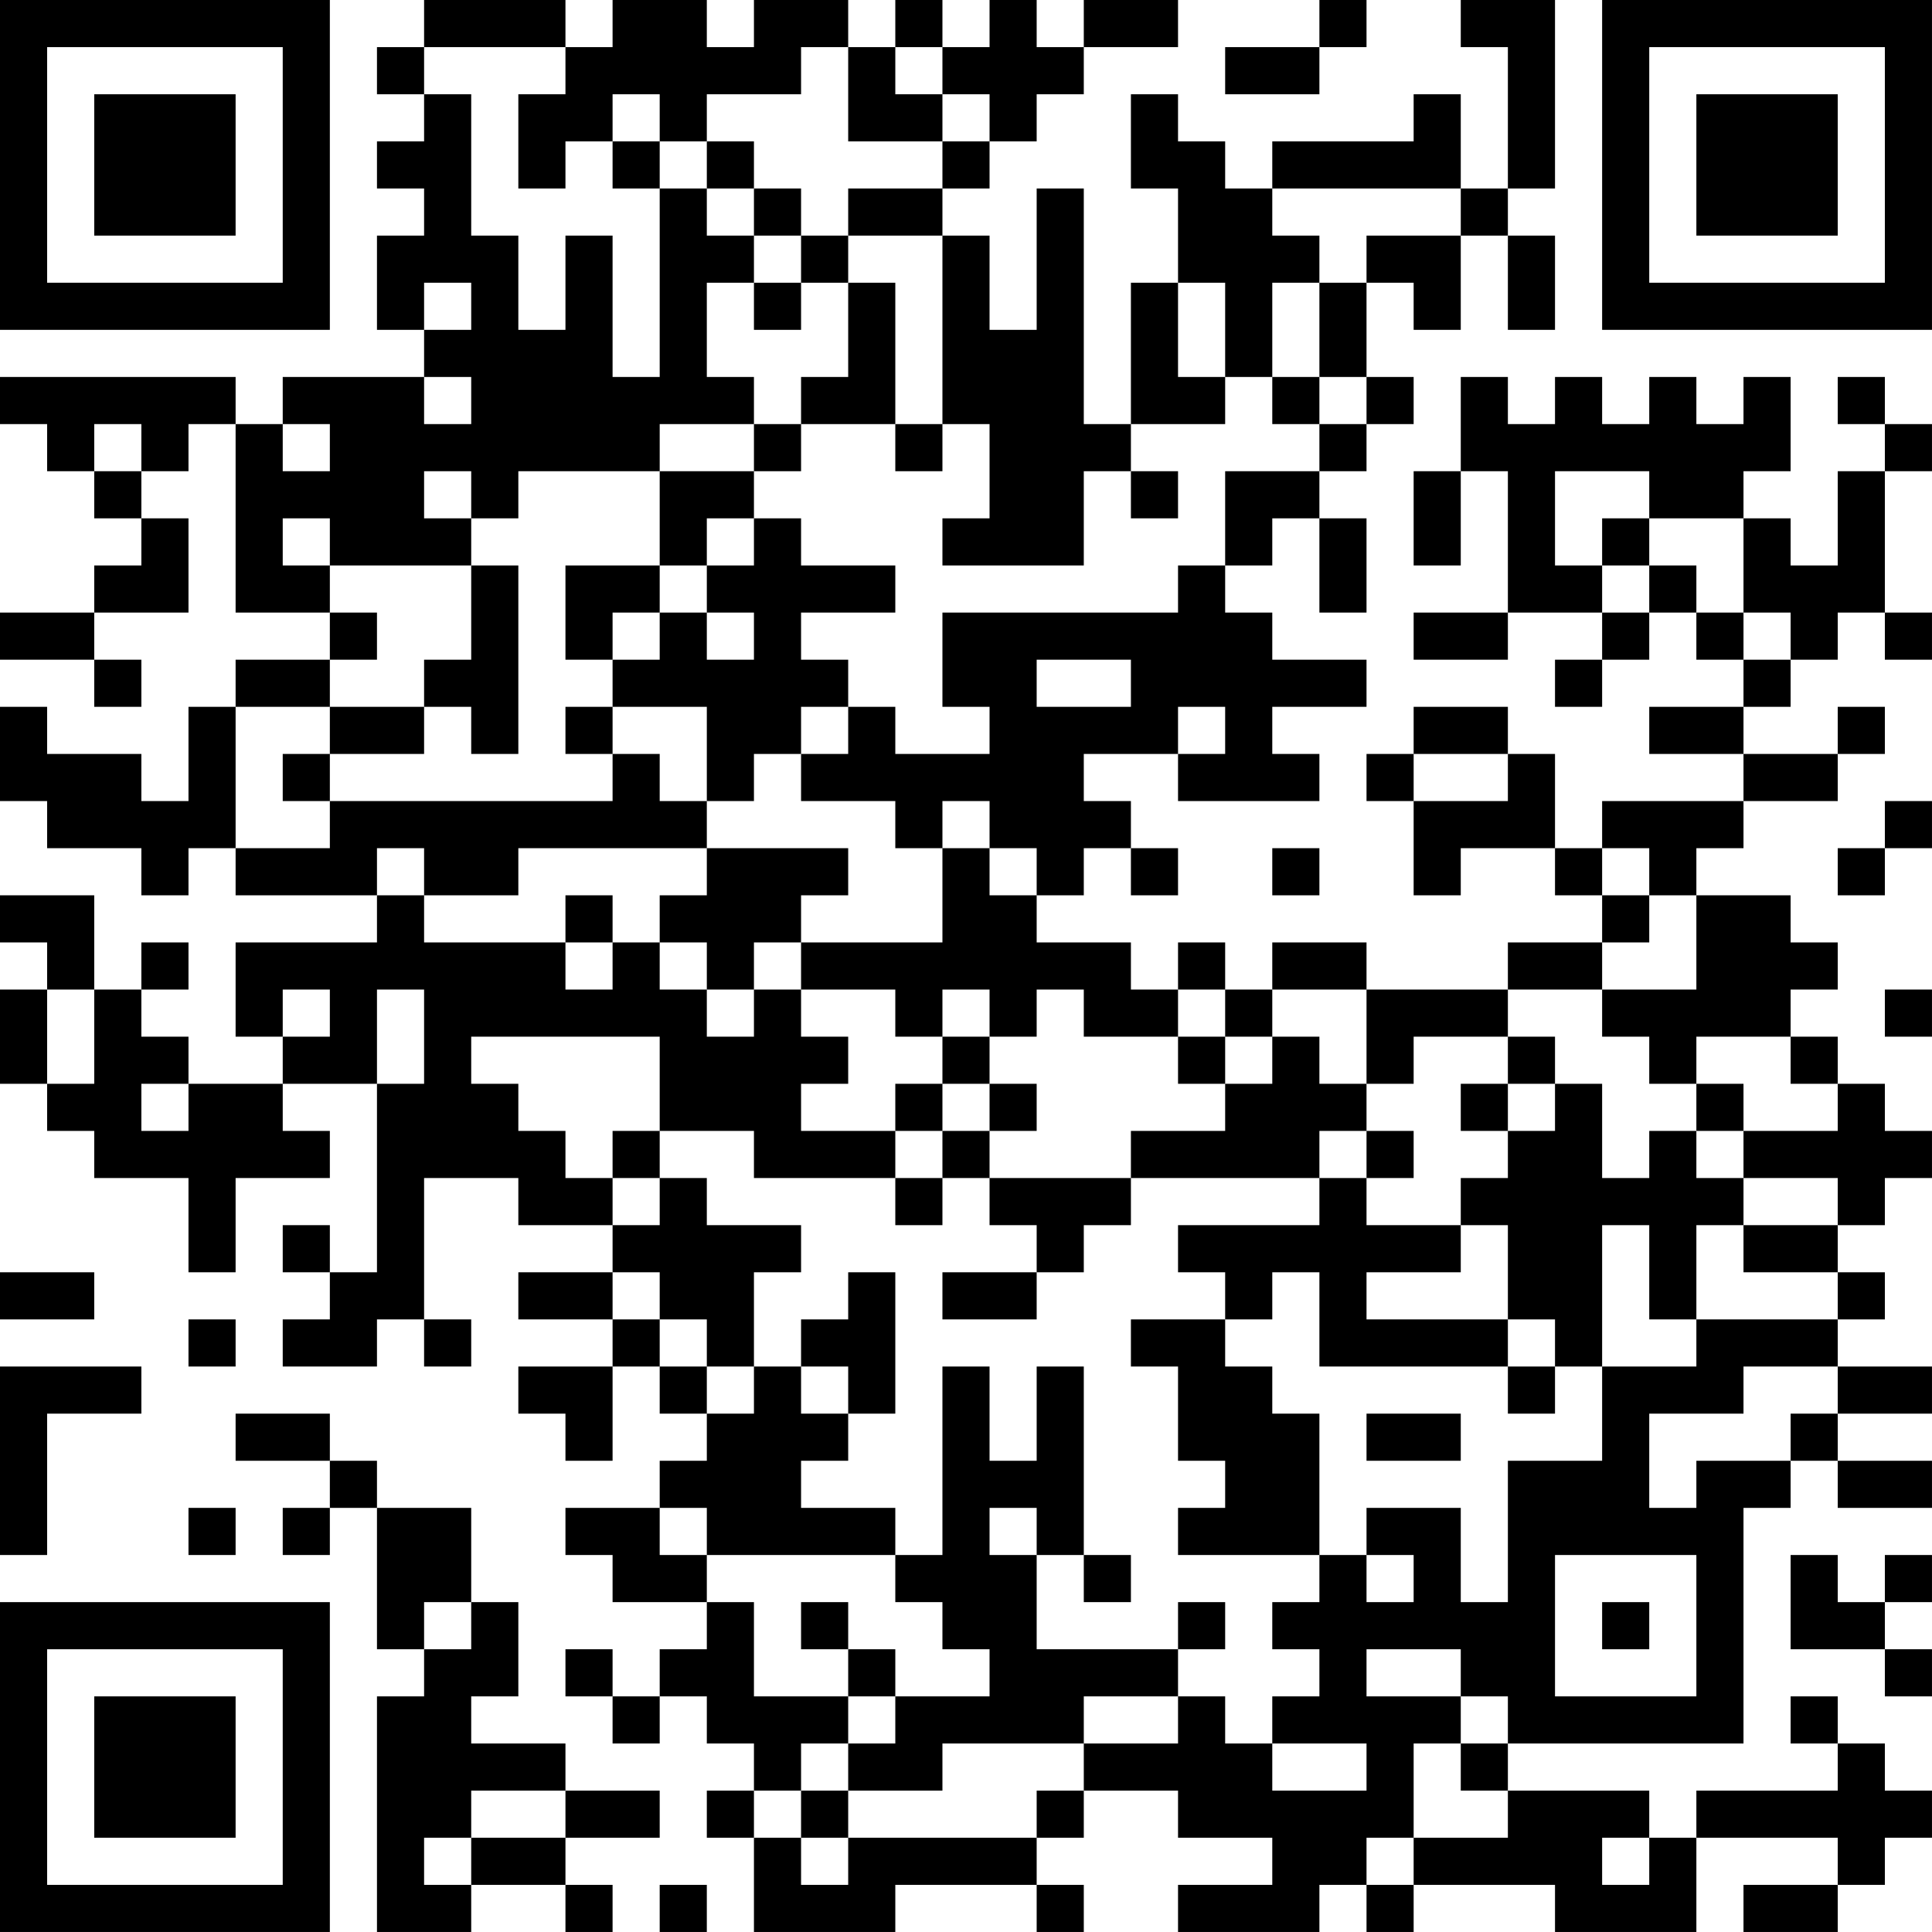 <?xml version="1.0" encoding="UTF-8"?>
<svg xmlns="http://www.w3.org/2000/svg" version="1.1" width="300" height="300" viewBox="0 0 300 300"><rect x="0" y="0" width="300" height="300" fill="#ffffff"/><g transform="scale(7.317)"><g transform="translate(0,0)"><path fill-rule="evenodd" d="M9 0L9 1L8 1L8 2L9 2L9 3L8 3L8 4L9 4L9 5L8 5L8 7L9 7L9 8L6 8L6 9L5 9L5 8L0 8L0 9L1 9L1 10L2 10L2 11L3 11L3 12L2 12L2 13L0 13L0 14L2 14L2 15L3 15L3 14L2 14L2 13L4 13L4 11L3 11L3 10L4 10L4 9L5 9L5 13L7 13L7 14L5 14L5 15L4 15L4 17L3 17L3 16L1 16L1 15L0 15L0 17L1 17L1 18L3 18L3 19L4 19L4 18L5 18L5 19L8 19L8 20L5 20L5 22L6 22L6 23L4 23L4 22L3 22L3 21L4 21L4 20L3 20L3 21L2 21L2 19L0 19L0 20L1 20L1 21L0 21L0 23L1 23L1 24L2 24L2 25L4 25L4 27L5 27L5 25L7 25L7 24L6 24L6 23L8 23L8 27L7 27L7 26L6 26L6 27L7 27L7 28L6 28L6 29L8 29L8 28L9 28L9 29L10 29L10 28L9 28L9 25L11 25L11 26L13 26L13 27L11 27L11 28L13 28L13 29L11 29L11 30L12 30L12 31L13 31L13 29L14 29L14 30L15 30L15 31L14 31L14 32L12 32L12 33L13 33L13 34L15 34L15 35L14 35L14 36L13 36L13 35L12 35L12 36L13 36L13 37L14 37L14 36L15 36L15 37L16 37L16 38L15 38L15 39L16 39L16 41L19 41L19 40L22 40L22 41L23 41L23 40L22 40L22 39L23 39L23 38L25 38L25 39L27 39L27 40L25 40L25 41L28 41L28 40L29 40L29 41L30 41L30 40L33 40L33 41L36 41L36 39L39 39L39 40L37 40L37 41L39 41L39 40L40 40L40 39L41 39L41 38L40 38L40 37L39 37L39 36L38 36L38 37L39 37L39 38L36 38L36 39L35 39L35 38L32 38L32 37L37 37L37 32L38 32L38 31L39 31L39 32L41 32L41 31L39 31L39 30L41 30L41 29L39 29L39 28L40 28L40 27L39 27L39 26L40 26L40 25L41 25L41 24L40 24L40 23L39 23L39 22L38 22L38 21L39 21L39 20L38 20L38 19L36 19L36 18L37 18L37 17L39 17L39 16L40 16L40 15L39 15L39 16L37 16L37 15L38 15L38 14L39 14L39 13L40 13L40 14L41 14L41 13L40 13L40 10L41 10L41 9L40 9L40 8L39 8L39 9L40 9L40 10L39 10L39 12L38 12L38 11L37 11L37 10L38 10L38 8L37 8L37 9L36 9L36 8L35 8L35 9L34 9L34 8L33 8L33 9L32 9L32 8L31 8L31 10L30 10L30 12L31 12L31 10L32 10L32 13L30 13L30 14L32 14L32 13L34 13L34 14L33 14L33 15L34 15L34 14L35 14L35 13L36 13L36 14L37 14L37 15L35 15L35 16L37 16L37 17L34 17L34 18L33 18L33 16L32 16L32 15L30 15L30 16L29 16L29 17L30 17L30 19L31 19L31 18L33 18L33 19L34 19L34 20L32 20L32 21L29 21L29 20L27 20L27 21L26 21L26 20L25 20L25 21L24 21L24 20L22 20L22 19L23 19L23 18L24 18L24 19L25 19L25 18L24 18L24 17L23 17L23 16L25 16L25 17L28 17L28 16L27 16L27 15L29 15L29 14L27 14L27 13L26 13L26 12L27 12L27 11L28 11L28 13L29 13L29 11L28 11L28 10L29 10L29 9L30 9L30 8L29 8L29 6L30 6L30 7L31 7L31 5L32 5L32 7L33 7L33 5L32 5L32 4L33 4L33 0L31 0L31 1L32 1L32 4L31 4L31 2L30 2L30 3L27 3L27 4L26 4L26 3L25 3L25 2L24 2L24 4L25 4L25 6L24 6L24 9L23 9L23 4L22 4L22 7L21 7L21 5L20 5L20 4L21 4L21 3L22 3L22 2L23 2L23 1L25 1L25 0L23 0L23 1L22 1L22 0L21 0L21 1L20 1L20 0L19 0L19 1L18 1L18 0L16 0L16 1L15 1L15 0L13 0L13 1L12 1L12 0ZM28 0L28 1L26 1L26 2L28 2L28 1L29 1L29 0ZM9 1L9 2L10 2L10 5L11 5L11 7L12 7L12 5L13 5L13 8L14 8L14 4L15 4L15 5L16 5L16 6L15 6L15 8L16 8L16 9L14 9L14 10L11 10L11 11L10 11L10 10L9 10L9 11L10 11L10 12L7 12L7 11L6 11L6 12L7 12L7 13L8 13L8 14L7 14L7 15L5 15L5 18L7 18L7 17L13 17L13 16L14 16L14 17L15 17L15 18L11 18L11 19L9 19L9 18L8 18L8 19L9 19L9 20L12 20L12 21L13 21L13 20L14 20L14 21L15 21L15 22L16 22L16 21L17 21L17 22L18 22L18 23L17 23L17 24L19 24L19 25L16 25L16 24L14 24L14 22L10 22L10 23L11 23L11 24L12 24L12 25L13 25L13 26L14 26L14 25L15 25L15 26L17 26L17 27L16 27L16 29L15 29L15 28L14 28L14 27L13 27L13 28L14 28L14 29L15 29L15 30L16 30L16 29L17 29L17 30L18 30L18 31L17 31L17 32L19 32L19 33L15 33L15 32L14 32L14 33L15 33L15 34L16 34L16 36L18 36L18 37L17 37L17 38L16 38L16 39L17 39L17 40L18 40L18 39L22 39L22 38L23 38L23 37L25 37L25 36L26 36L26 37L27 37L27 38L29 38L29 37L27 37L27 36L28 36L28 35L27 35L27 34L28 34L28 33L29 33L29 34L30 34L30 33L29 33L29 32L31 32L31 34L32 34L32 31L34 31L34 29L36 29L36 28L39 28L39 27L37 27L37 26L39 26L39 25L37 25L37 24L39 24L39 23L38 23L38 22L36 22L36 23L35 23L35 22L34 22L34 21L36 21L36 19L35 19L35 18L34 18L34 19L35 19L35 20L34 20L34 21L32 21L32 22L30 22L30 23L29 23L29 21L27 21L27 22L26 22L26 21L25 21L25 22L23 22L23 21L22 21L22 22L21 22L21 21L20 21L20 22L19 22L19 21L17 21L17 20L20 20L20 18L21 18L21 19L22 19L22 18L21 18L21 17L20 17L20 18L19 18L19 17L17 17L17 16L18 16L18 15L19 15L19 16L21 16L21 15L20 15L20 13L25 13L25 12L26 12L26 10L28 10L28 9L29 9L29 8L28 8L28 6L29 6L29 5L31 5L31 4L27 4L27 5L28 5L28 6L27 6L27 8L26 8L26 6L25 6L25 8L26 8L26 9L24 9L24 10L23 10L23 12L20 12L20 11L21 11L21 9L20 9L20 5L18 5L18 4L20 4L20 3L21 3L21 2L20 2L20 1L19 1L19 2L20 2L20 3L18 3L18 1L17 1L17 2L15 2L15 3L14 3L14 2L13 2L13 3L12 3L12 4L11 4L11 2L12 2L12 1ZM13 3L13 4L14 4L14 3ZM15 3L15 4L16 4L16 5L17 5L17 6L16 6L16 7L17 7L17 6L18 6L18 8L17 8L17 9L16 9L16 10L14 10L14 12L12 12L12 14L13 14L13 15L12 15L12 16L13 16L13 15L15 15L15 17L16 17L16 16L17 16L17 15L18 15L18 14L17 14L17 13L19 13L19 12L17 12L17 11L16 11L16 10L17 10L17 9L19 9L19 10L20 10L20 9L19 9L19 6L18 6L18 5L17 5L17 4L16 4L16 3ZM9 6L9 7L10 7L10 6ZM9 8L9 9L10 9L10 8ZM27 8L27 9L28 9L28 8ZM2 9L2 10L3 10L3 9ZM6 9L6 10L7 10L7 9ZM24 10L24 11L25 11L25 10ZM33 10L33 12L34 12L34 13L35 13L35 12L36 12L36 13L37 13L37 14L38 14L38 13L37 13L37 11L35 11L35 10ZM15 11L15 12L14 12L14 13L13 13L13 14L14 14L14 13L15 13L15 14L16 14L16 13L15 13L15 12L16 12L16 11ZM34 11L34 12L35 12L35 11ZM10 12L10 14L9 14L9 15L7 15L7 16L6 16L6 17L7 17L7 16L9 16L9 15L10 15L10 16L11 16L11 12ZM22 14L22 15L24 15L24 14ZM25 15L25 16L26 16L26 15ZM30 16L30 17L32 17L32 16ZM40 17L40 18L39 18L39 19L40 19L40 18L41 18L41 17ZM15 18L15 19L14 19L14 20L15 20L15 21L16 21L16 20L17 20L17 19L18 19L18 18ZM27 18L27 19L28 19L28 18ZM12 19L12 20L13 20L13 19ZM1 21L1 23L2 23L2 21ZM6 21L6 22L7 22L7 21ZM8 21L8 23L9 23L9 21ZM40 21L40 22L41 22L41 21ZM20 22L20 23L19 23L19 24L20 24L20 25L19 25L19 26L20 26L20 25L21 25L21 26L22 26L22 27L20 27L20 28L22 28L22 27L23 27L23 26L24 26L24 25L28 25L28 26L25 26L25 27L26 27L26 28L24 28L24 29L25 29L25 31L26 31L26 32L25 32L25 33L28 33L28 30L27 30L27 29L26 29L26 28L27 28L27 27L28 27L28 29L32 29L32 30L33 30L33 29L34 29L34 26L35 26L35 28L36 28L36 26L37 26L37 25L36 25L36 24L37 24L37 23L36 23L36 24L35 24L35 25L34 25L34 23L33 23L33 22L32 22L32 23L31 23L31 24L32 24L32 25L31 25L31 26L29 26L29 25L30 25L30 24L29 24L29 23L28 23L28 22L27 22L27 23L26 23L26 22L25 22L25 23L26 23L26 24L24 24L24 25L21 25L21 24L22 24L22 23L21 23L21 22ZM3 23L3 24L4 24L4 23ZM20 23L20 24L21 24L21 23ZM32 23L32 24L33 24L33 23ZM13 24L13 25L14 25L14 24ZM28 24L28 25L29 25L29 24ZM31 26L31 27L29 27L29 28L32 28L32 29L33 29L33 28L32 28L32 26ZM0 27L0 28L2 28L2 27ZM18 27L18 28L17 28L17 29L18 29L18 30L19 30L19 27ZM4 28L4 29L5 29L5 28ZM0 29L0 33L1 33L1 30L3 30L3 29ZM20 29L20 33L19 33L19 34L20 34L20 35L21 35L21 36L19 36L19 35L18 35L18 34L17 34L17 35L18 35L18 36L19 36L19 37L18 37L18 38L17 38L17 39L18 39L18 38L20 38L20 37L23 37L23 36L25 36L25 35L26 35L26 34L25 34L25 35L22 35L22 33L23 33L23 34L24 34L24 33L23 33L23 29L22 29L22 31L21 31L21 29ZM37 29L37 30L35 30L35 32L36 32L36 31L38 31L38 30L39 30L39 29ZM5 30L5 31L7 31L7 32L6 32L6 33L7 33L7 32L8 32L8 35L9 35L9 36L8 36L8 41L10 41L10 40L12 40L12 41L13 41L13 40L12 40L12 39L14 39L14 38L12 38L12 37L10 37L10 36L11 36L11 34L10 34L10 32L8 32L8 31L7 31L7 30ZM29 30L29 31L31 31L31 30ZM4 32L4 33L5 33L5 32ZM21 32L21 33L22 33L22 32ZM33 33L33 36L36 36L36 33ZM38 33L38 35L40 35L40 36L41 36L41 35L40 35L40 34L41 34L41 33L40 33L40 34L39 34L39 33ZM9 34L9 35L10 35L10 34ZM34 34L34 35L35 35L35 34ZM29 35L29 36L31 36L31 37L30 37L30 39L29 39L29 40L30 40L30 39L32 39L32 38L31 38L31 37L32 37L32 36L31 36L31 35ZM10 38L10 39L9 39L9 40L10 40L10 39L12 39L12 38ZM34 39L34 40L35 40L35 39ZM14 40L14 41L15 41L15 40ZM0 0L0 7L7 7L7 0ZM1 1L1 6L6 6L6 1ZM2 2L2 5L5 5L5 2ZM34 0L34 7L41 7L41 0ZM35 1L35 6L40 6L40 1ZM36 2L36 5L39 5L39 2ZM0 34L0 41L7 41L7 34ZM1 35L1 40L6 40L6 35ZM2 36L2 39L5 39L5 36Z" fill="#000000"/></g></g></svg>
